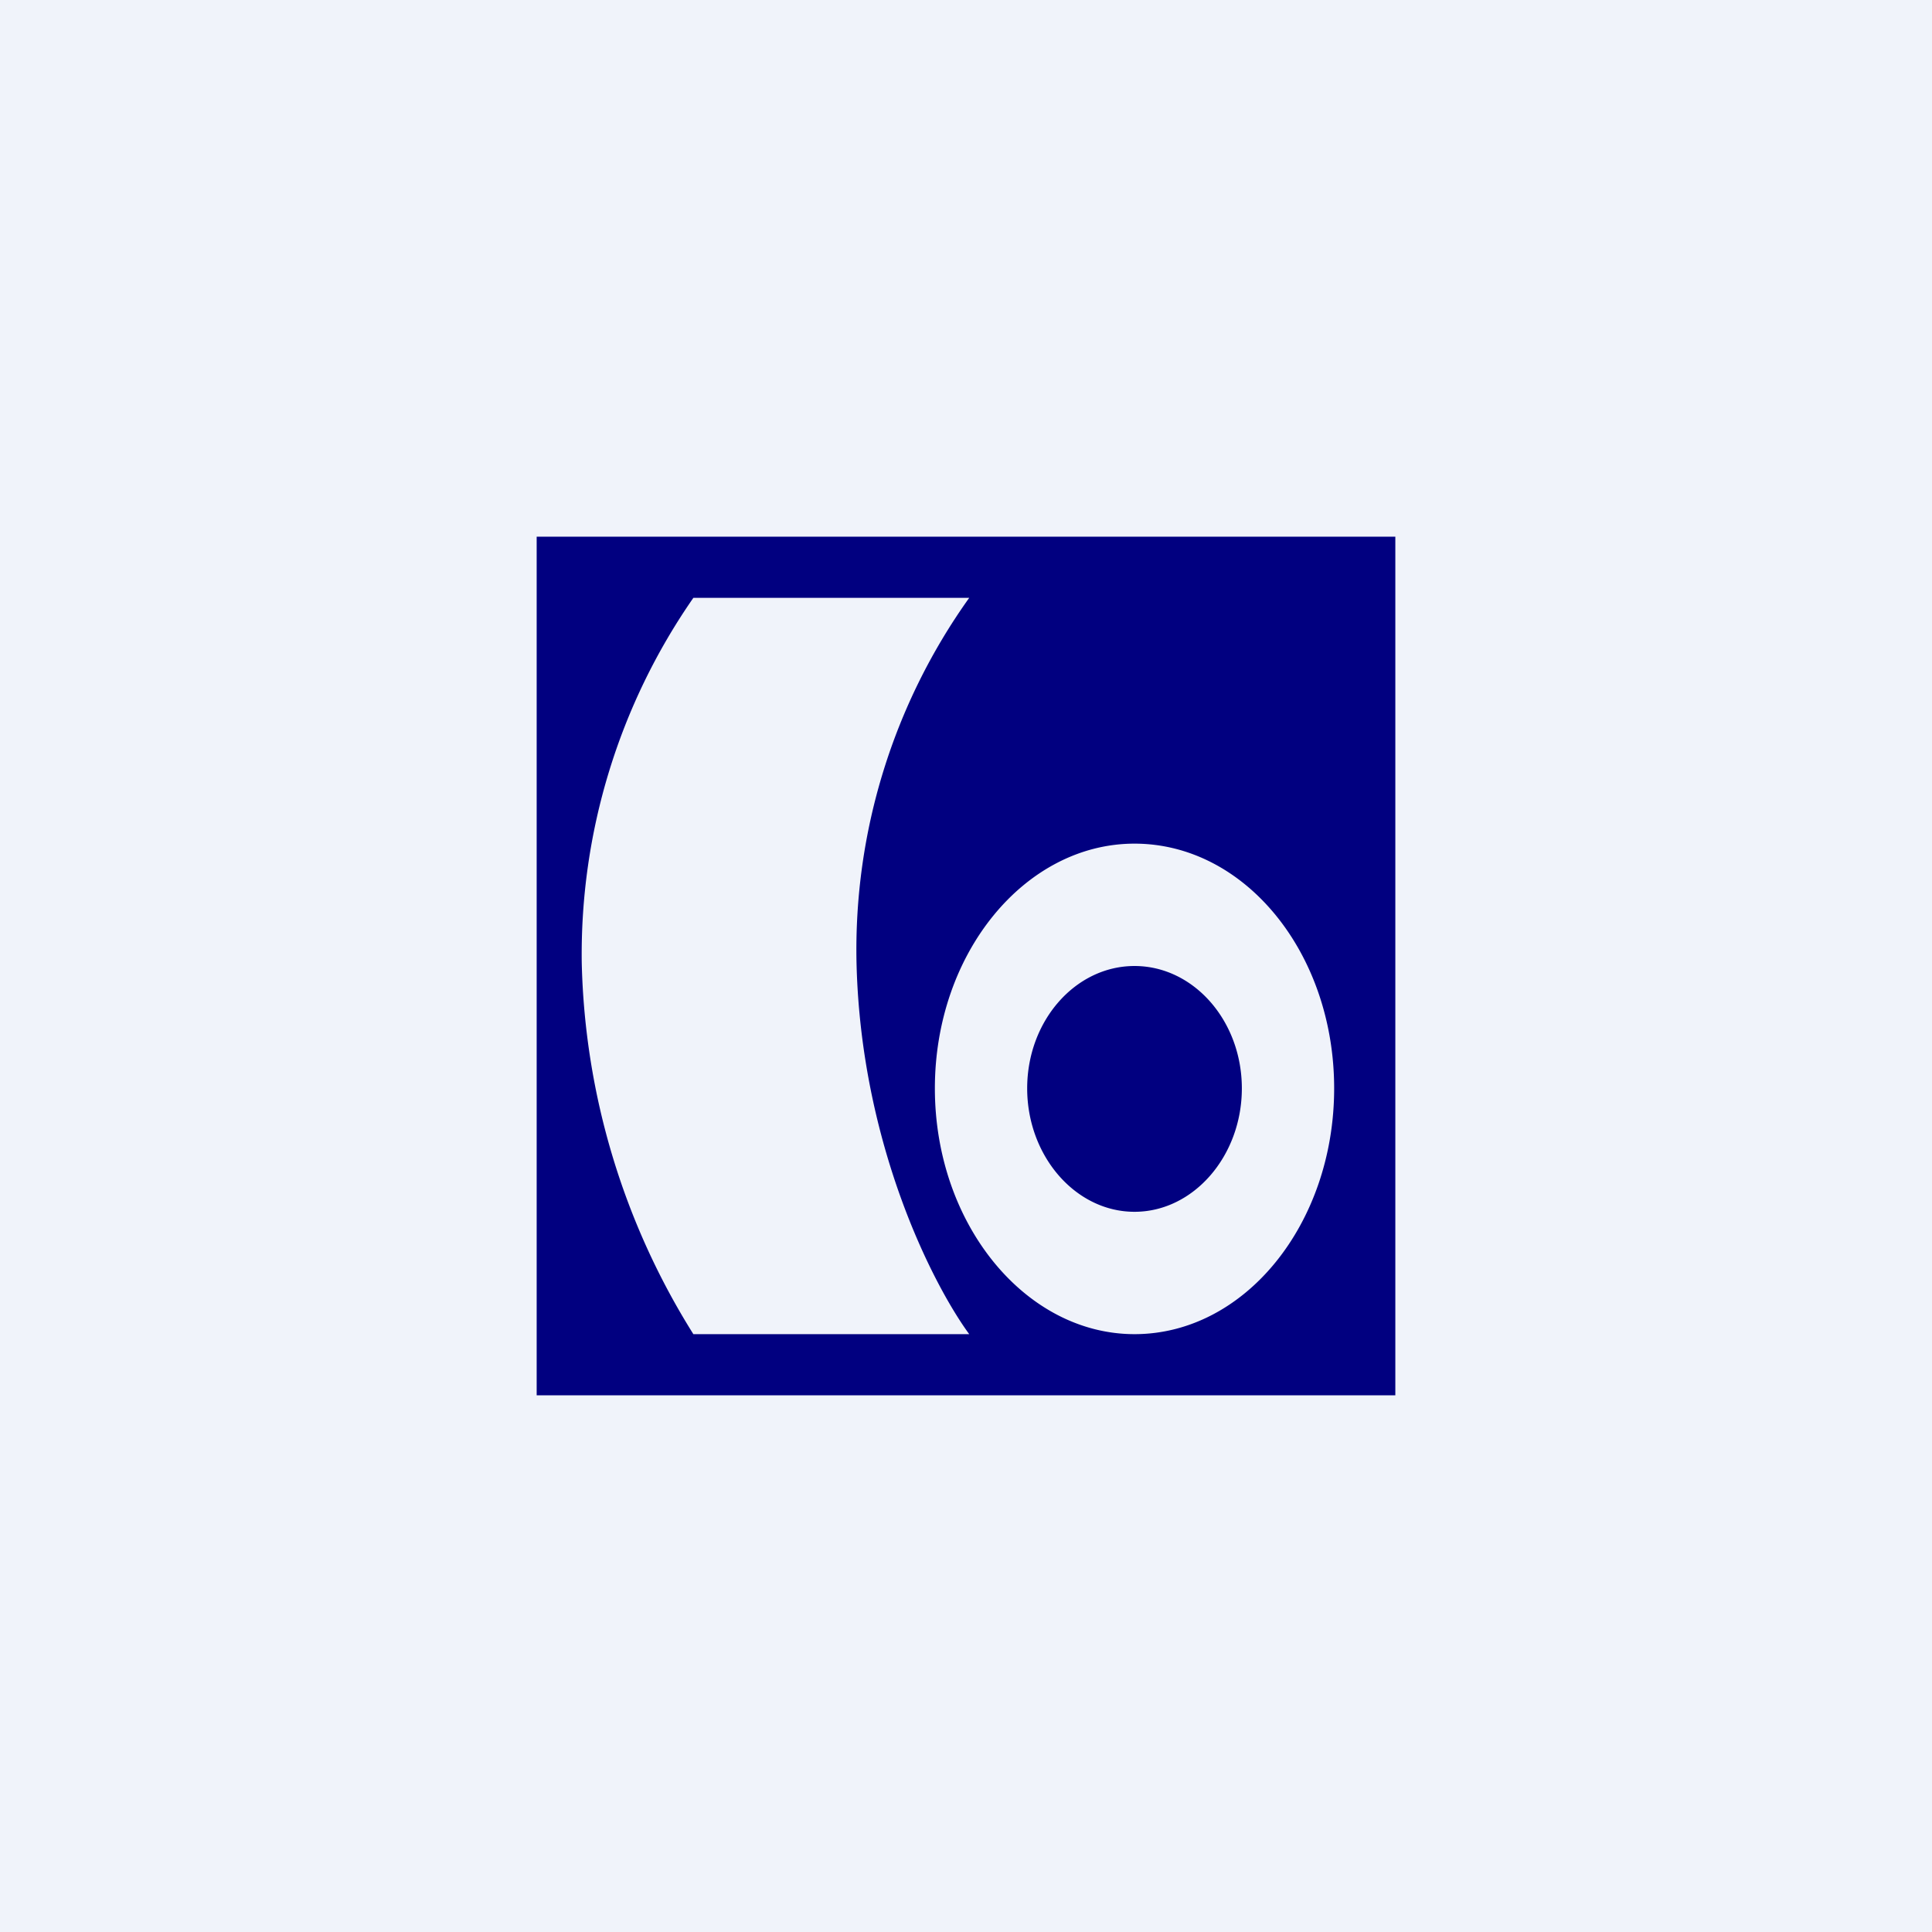 <!-- by TradingView --><svg xmlns="http://www.w3.org/2000/svg" width="18" height="18" viewBox="0 0 18 18"><path fill="#F0F3FA" d="M0 0h18v18H0z"/><path fill-rule="evenodd" d="M5 5h8v8H5V5zm1.46.57h2.57a5.64 5.64 0 0 0-1.05 3.4c.04 1.7.72 3.01 1.05 3.46H6.46a6.8 6.8 0 0 1-1.04-3.46 5.82 5.82 0 0 1 1.04-3.4zm5.97 4.57c0 1.26-.83 2.29-1.86 2.29-1.02 0-1.86-1.03-1.86-2.29s.84-2.28 1.86-2.28c1.03 0 1.86 1.02 1.86 2.28zm-.86 0c0 .63-.45 1.15-1 1.15s-1-.52-1-1.15c0-.63.45-1.14 1-1.14s1 .51 1 1.14z" fill="#010080"/></svg>